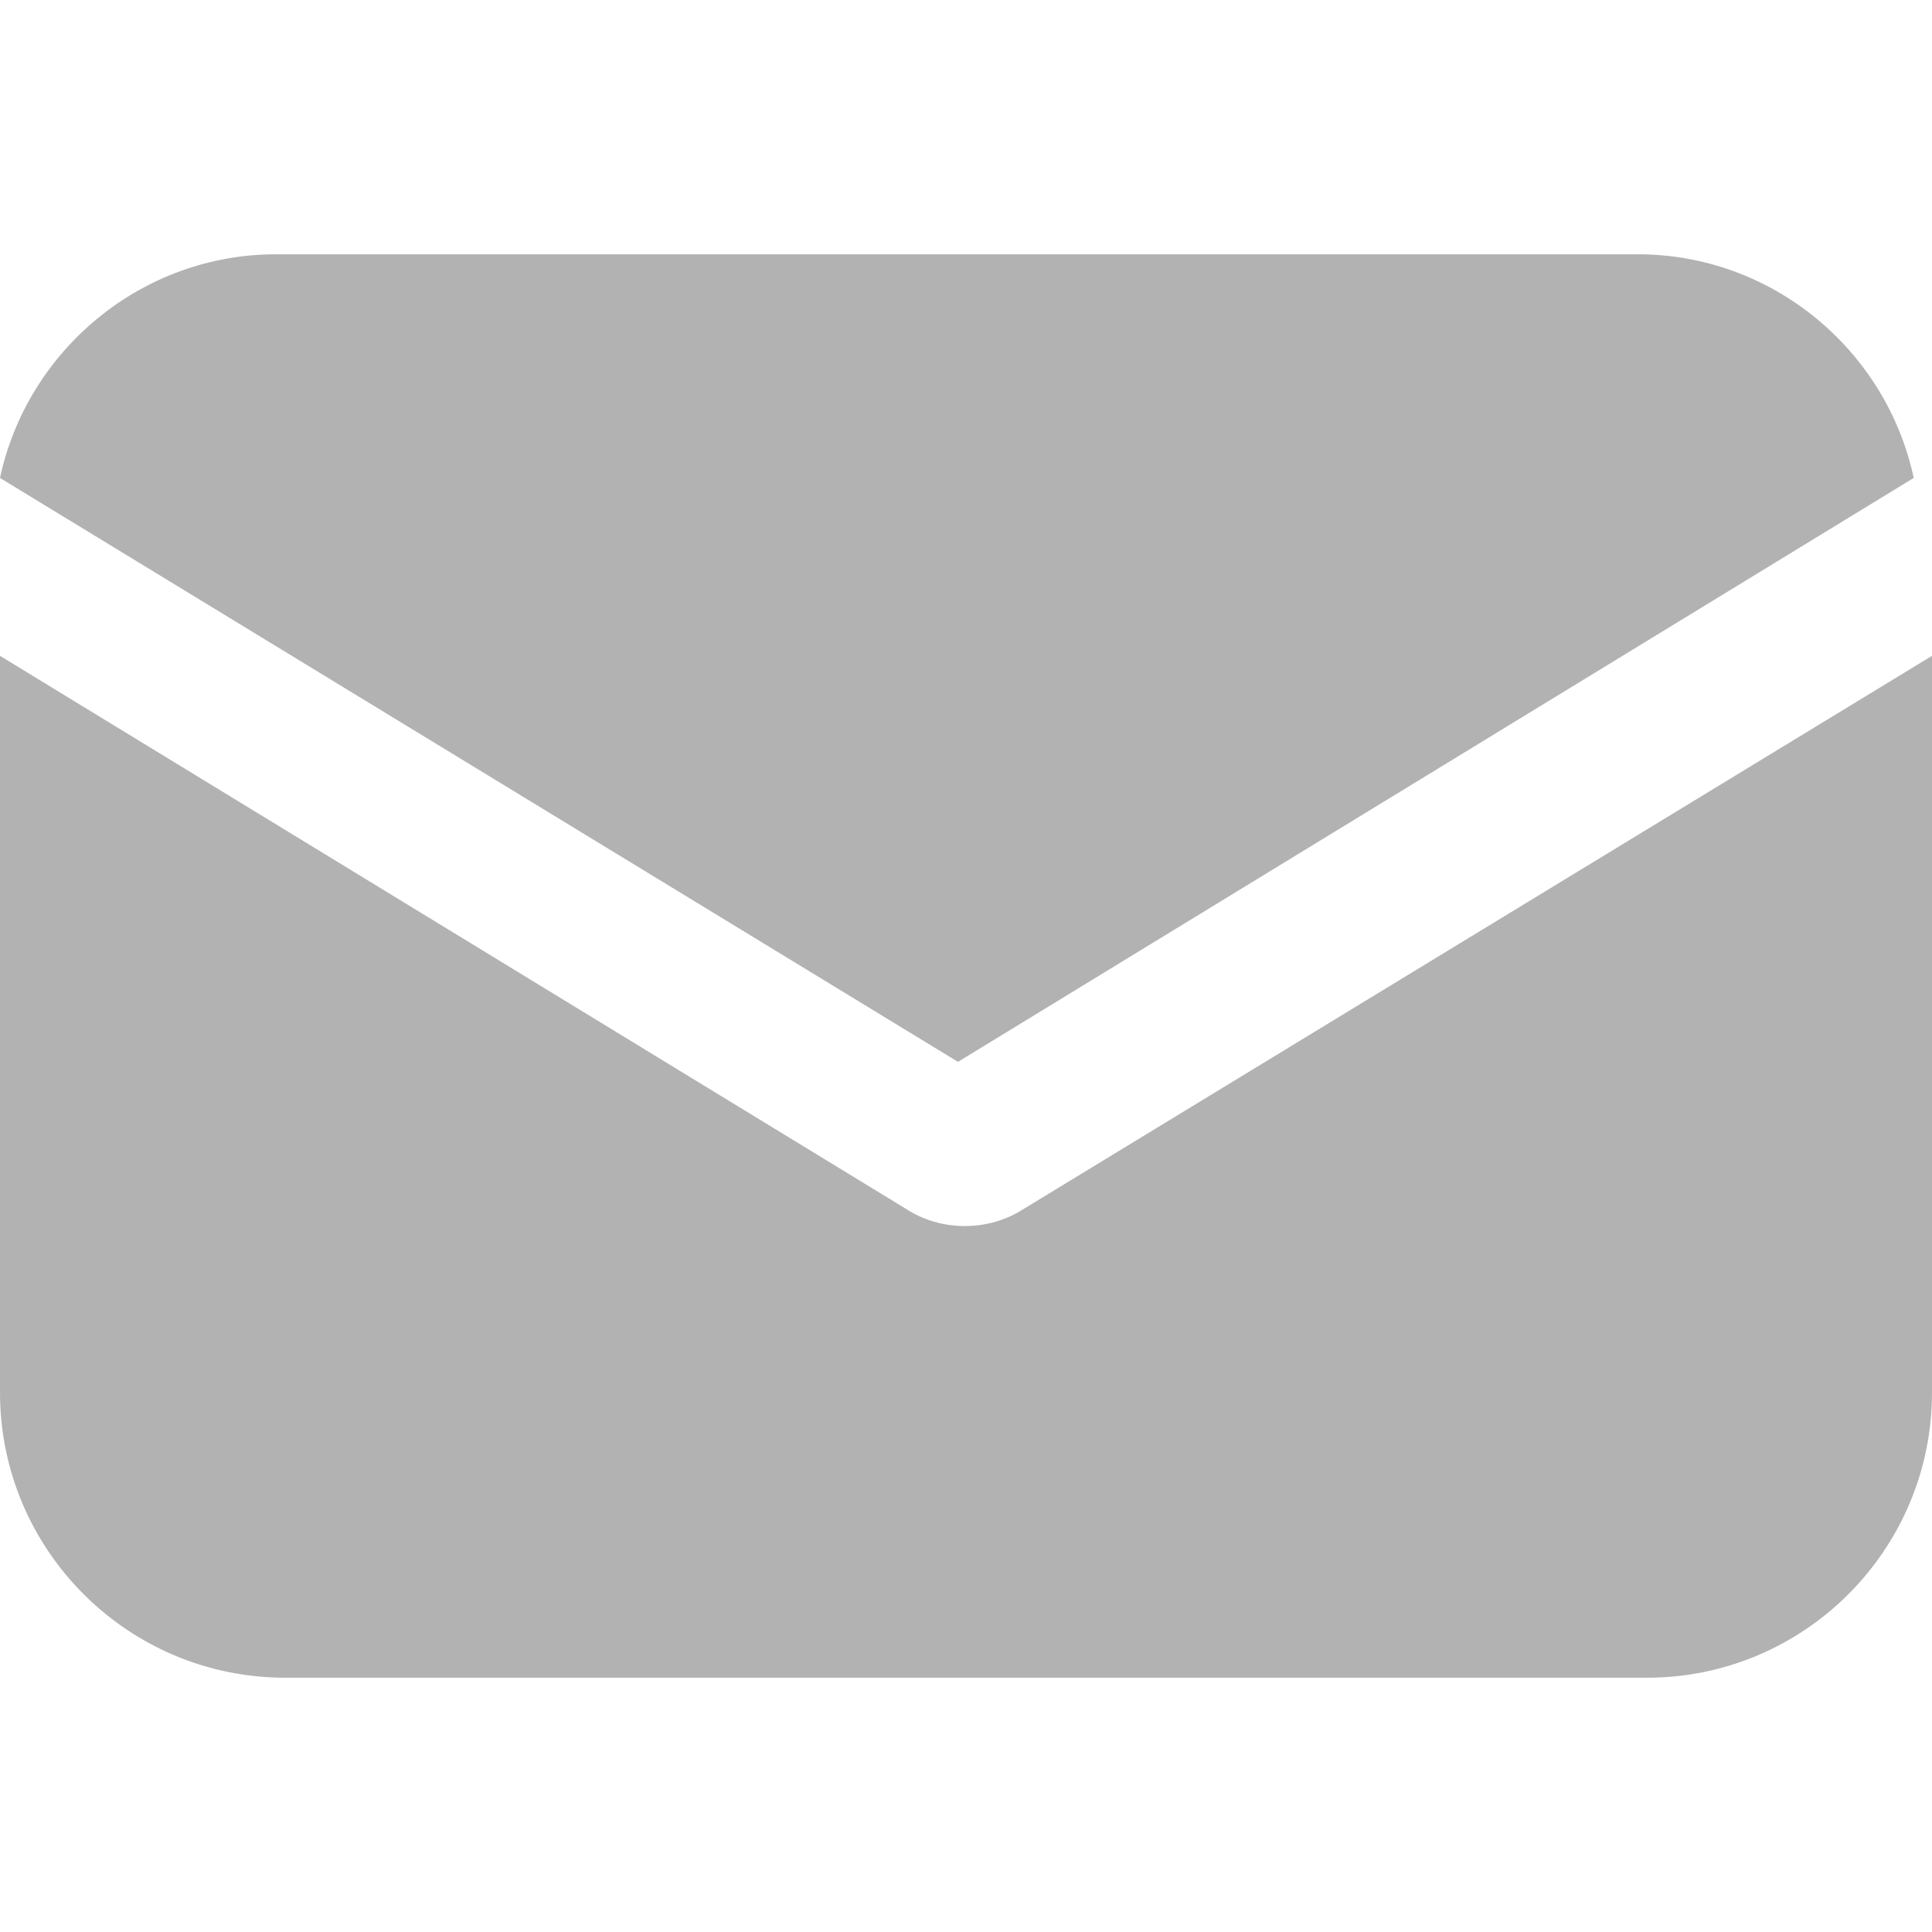 <?xml version="1.0" encoding="UTF-8"?> <svg xmlns="http://www.w3.org/2000/svg" width="13" height="13" viewBox="0 0 13 13" fill="none"> <path d="M6.876 8.142C6.753 8.219 6.615 8.25 6.492 8.25C6.37 8.25 6.231 8.219 6.109 8.142L0 4.413V9.37C0 10.429 0.86 11.289 1.919 11.289H11.082C12.14 11.289 13 10.429 13 9.37V4.413L6.876 8.142Z" fill="#B2B2B2"></path> <path d="M11.02 1.711H1.857C0.952 1.711 0.184 2.356 0 3.216L6.446 7.145L12.877 3.216C12.693 2.356 11.926 1.711 11.02 1.711Z" fill="#B2B2B2"></path> </svg> 